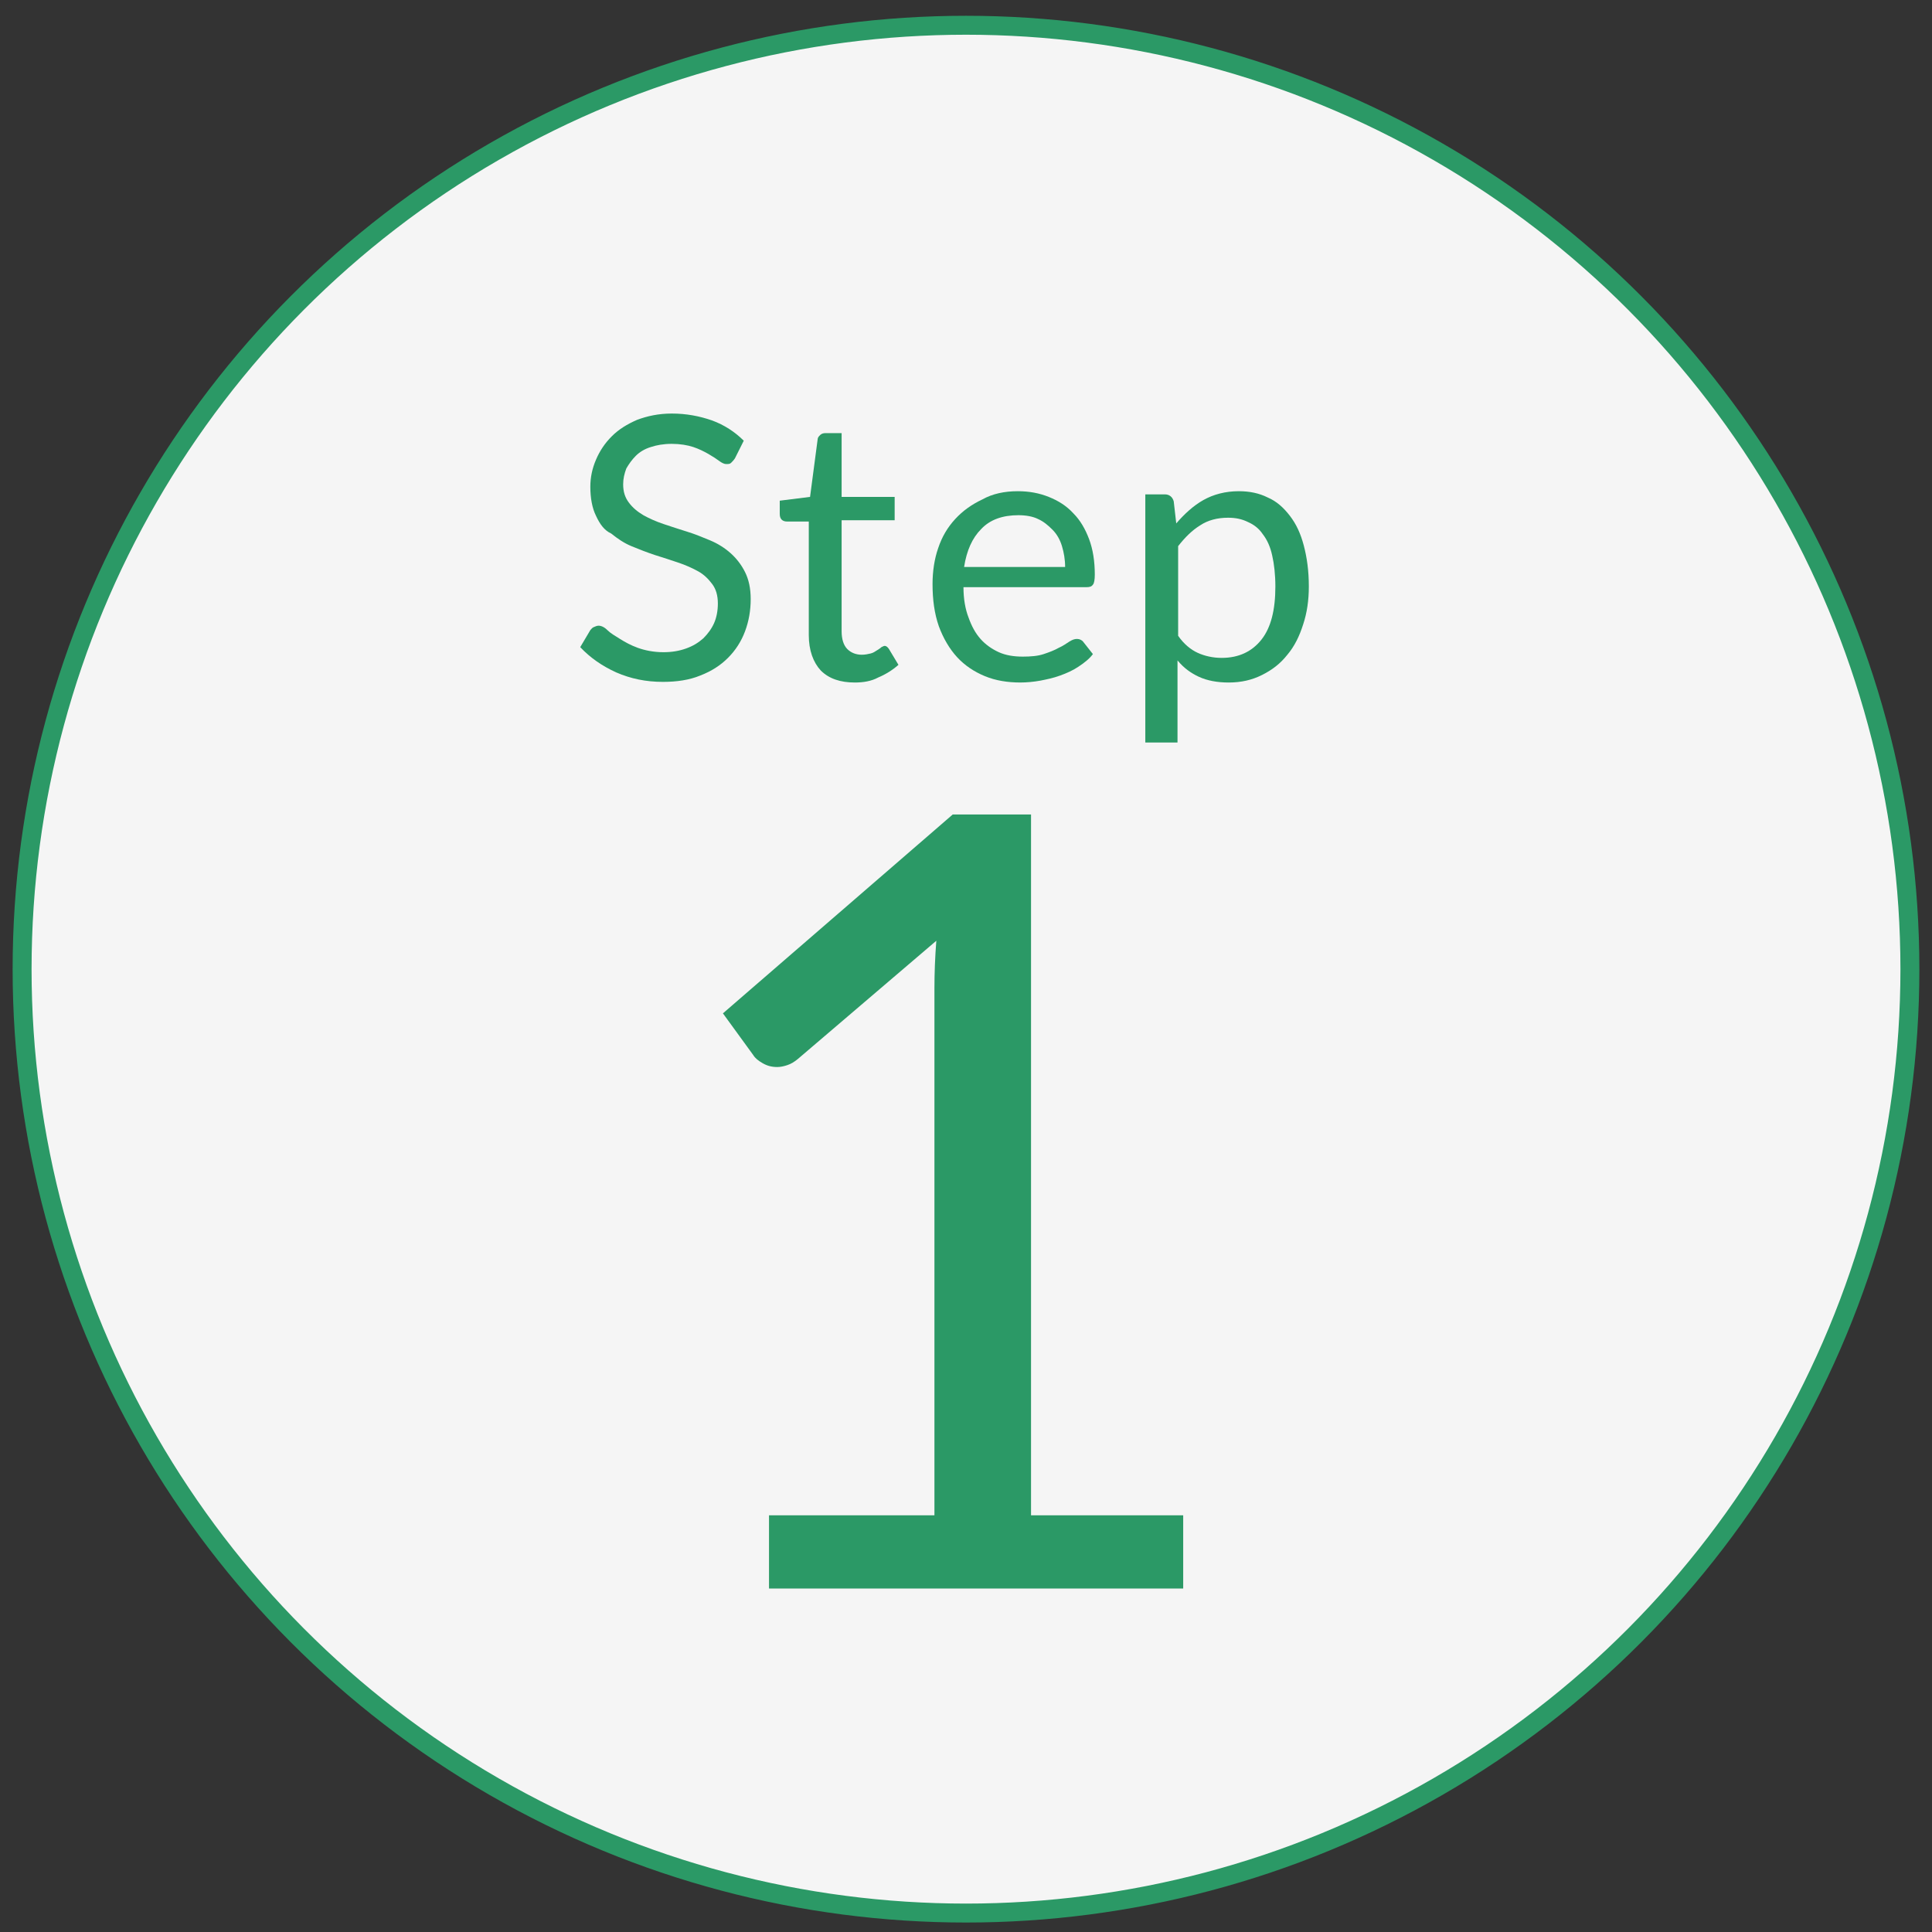 <?xml version="1.0" encoding="UTF-8"?> <!-- Generator: Adobe Illustrator 26.5.0, SVG Export Plug-In . SVG Version: 6.00 Build 0) --> <svg xmlns="http://www.w3.org/2000/svg" xmlns:xlink="http://www.w3.org/1999/xlink" version="1.1" id="Layer_1" x="0px" y="0px" viewBox="0 0 306 306" style="enable-background:new 0 0 306 306;" xml:space="preserve"><rect x="0" y="0" width="306" height="306" fill="#333333" stroke="none"/> <style type="text/css"> .st0{fill:#F5F5F5;stroke:#2B9966;stroke-width:3;stroke-miterlimit:10;} .st1{fill:#2B9966;} </style> <g> <circle class="st0" cx="153" cy="153.5" r="149.5"></circle> <g> <g> <g> <path class="st1" d="M121.7,240H148v-83.4c0-2.5,0.1-5,0.3-7.6l-21.9,18.7c-0.6,0.5-1.1,0.8-1.7,1c-0.6,0.2-1.1,0.3-1.6,0.3 c-0.9,0-1.6-0.2-2.3-0.6c-0.7-0.4-1.2-0.8-1.5-1.3l-4.8-6.6l36.4-31.5h12.4v111h24.1v11.6h-65.6V240z"></path> </g> </g> <g> <g> <path class="st1" d="M116.4,72.6c-0.2,0.3-0.4,0.5-0.6,0.7s-0.4,0.2-0.8,0.2c-0.3,0-0.7-0.2-1.1-0.5c-0.4-0.3-1-0.7-1.7-1.1 c-0.7-0.4-1.5-0.8-2.4-1.1c-0.9-0.3-2.1-0.5-3.4-0.5c-1.3,0-2.4,0.2-3.3,0.5c-1,0.3-1.8,0.8-2.4,1.4c-0.6,0.6-1.1,1.3-1.5,2 c-0.3,0.8-0.5,1.6-0.5,2.5c0,1.2,0.3,2.1,0.9,2.9c0.6,0.8,1.3,1.4,2.3,2c0.9,0.5,2,1,3.2,1.4c1.2,0.4,2.4,0.8,3.7,1.2 s2.5,0.9,3.7,1.4s2.3,1.2,3.2,2c0.9,0.8,1.7,1.8,2.3,3c0.6,1.2,0.9,2.6,0.9,4.3c0,1.8-0.3,3.5-0.9,5.1c-0.6,1.6-1.5,3-2.7,4.2 c-1.2,1.2-2.6,2.1-4.4,2.8c-1.7,0.7-3.7,1-5.9,1c-2.7,0-5.1-0.5-7.4-1.5c-2.2-1-4.1-2.3-5.7-4l1.6-2.7c0.2-0.2,0.3-0.4,0.6-0.5 c0.2-0.1,0.5-0.2,0.7-0.2c0.4,0,0.9,0.2,1.4,0.7s1.2,0.9,2,1.4c0.8,0.5,1.7,1,2.8,1.4c1.1,0.4,2.5,0.7,4.1,0.7 c1.3,0,2.5-0.2,3.6-0.6s1.9-0.9,2.7-1.6c0.7-0.7,1.3-1.5,1.7-2.4c0.4-0.9,0.6-2,0.6-3.1c0-1.3-0.3-2.3-0.9-3.1 c-0.6-0.8-1.3-1.5-2.2-2c-0.9-0.5-2-1-3.2-1.4s-2.4-0.8-3.7-1.2c-1.2-0.4-2.5-0.9-3.7-1.4c-1.2-0.5-2.2-1.2-3.2-2 C95.7,84,95,83,94.4,81.7c-0.6-1.2-0.9-2.8-0.9-4.6c0-1.5,0.3-2.9,0.9-4.3c0.6-1.4,1.4-2.6,2.5-3.7c1.1-1.1,2.4-1.9,4-2.6 c1.6-0.6,3.4-1,5.5-1c2.3,0,4.4,0.4,6.4,1.1c1.9,0.7,3.6,1.8,5,3.2L116.4,72.6z"></path> <path class="st1" d="M135.4,108.1c-2.3,0-4.1-0.6-5.4-1.9c-1.2-1.3-1.9-3.2-1.9-5.6v-18h-3.5c-0.3,0-0.6-0.1-0.8-0.3 c-0.2-0.2-0.3-0.5-0.3-0.9v-2.1l4.8-0.6l1.2-9.1c0-0.3,0.2-0.5,0.4-0.7c0.2-0.2,0.5-0.3,0.8-0.3h2.6v10.1h8.4v3.7h-8.4v17.6 c0,1.2,0.3,2.2,0.9,2.8c0.6,0.6,1.4,0.9,2.3,0.9c0.5,0,1-0.1,1.4-0.2c0.4-0.1,0.7-0.3,1-0.5c0.3-0.2,0.5-0.3,0.7-0.5 c0.2-0.1,0.4-0.2,0.5-0.2c0.3,0,0.5,0.2,0.7,0.5l1.5,2.5c-0.9,0.8-2,1.5-3.2,2C138,107.9,136.7,108.1,135.4,108.1z"></path> <path class="st1" d="M161.2,77.8c1.8,0,3.4,0.3,4.9,0.9c1.5,0.6,2.8,1.4,3.9,2.6c1.1,1.1,1.9,2.5,2.5,4.1 c0.6,1.6,0.9,3.5,0.9,5.6c0,0.8-0.1,1.4-0.3,1.6c-0.2,0.3-0.5,0.4-1,0.4h-19.5c0,1.9,0.3,3.5,0.8,4.8c0.5,1.4,1.1,2.5,1.9,3.4 c0.8,0.9,1.8,1.6,2.9,2.1c1.1,0.5,2.4,0.7,3.8,0.7c1.3,0,2.4-0.1,3.3-0.4c0.9-0.3,1.7-0.6,2.4-1c0.7-0.3,1.2-0.7,1.7-1 c0.5-0.3,0.8-0.4,1.2-0.4c0.4,0,0.8,0.2,1,0.5l1.5,1.9c-0.6,0.8-1.4,1.4-2.3,2c-0.9,0.6-1.8,1-2.9,1.4s-2.1,0.6-3.1,0.8 c-1.1,0.2-2.2,0.3-3.2,0.3c-2,0-3.9-0.3-5.6-1s-3.2-1.7-4.4-3c-1.2-1.3-2.2-3-2.9-4.9c-0.7-2-1-4.2-1-6.7c0-2,0.3-4,0.9-5.7 c0.6-1.8,1.5-3.3,2.7-4.6c1.2-1.3,2.6-2.3,4.3-3.1C157.2,78.2,159.1,77.8,161.2,77.8z M161.3,81.6c-2.5,0-4.5,0.7-5.9,2.2 c-1.4,1.4-2.3,3.4-2.7,6h16c0-1.2-0.2-2.3-0.5-3.3c-0.3-1-0.8-1.9-1.5-2.6s-1.4-1.3-2.3-1.7C163.6,81.8,162.5,81.6,161.3,81.6z"></path> <path class="st1" d="M181.4,117.6V78.3h3.1c0.7,0,1.2,0.4,1.4,1.1l0.4,3.5c1.3-1.5,2.7-2.8,4.3-3.7c1.6-0.9,3.5-1.4,5.6-1.4 c1.7,0,3.2,0.3,4.6,1c1.4,0.6,2.5,1.6,3.5,2.9c1,1.3,1.7,2.8,2.2,4.7c0.5,1.9,0.8,4,0.8,6.5c0,2.2-0.3,4.2-0.9,6 c-0.6,1.9-1.4,3.5-2.5,4.8c-1.1,1.4-2.4,2.4-4,3.2c-1.6,0.8-3.3,1.2-5.3,1.2c-1.8,0-3.4-0.3-4.7-0.9c-1.3-0.6-2.4-1.4-3.4-2.6 v13H181.4z M194.5,82c-1.7,0-3.2,0.4-4.4,1.2c-1.3,0.8-2.4,1.9-3.5,3.3v14.2c0.9,1.3,2,2.2,3.1,2.7c1.1,0.5,2.4,0.8,3.8,0.8 c2.7,0,4.8-1,6.3-2.9s2.2-4.7,2.2-8.4c0-1.9-0.2-3.6-0.5-4.9c-0.3-1.4-0.8-2.5-1.5-3.4c-0.6-0.9-1.4-1.5-2.3-1.9 C196.7,82.2,195.7,82,194.5,82z"></path> </g> </g> </g> </g> </svg> 